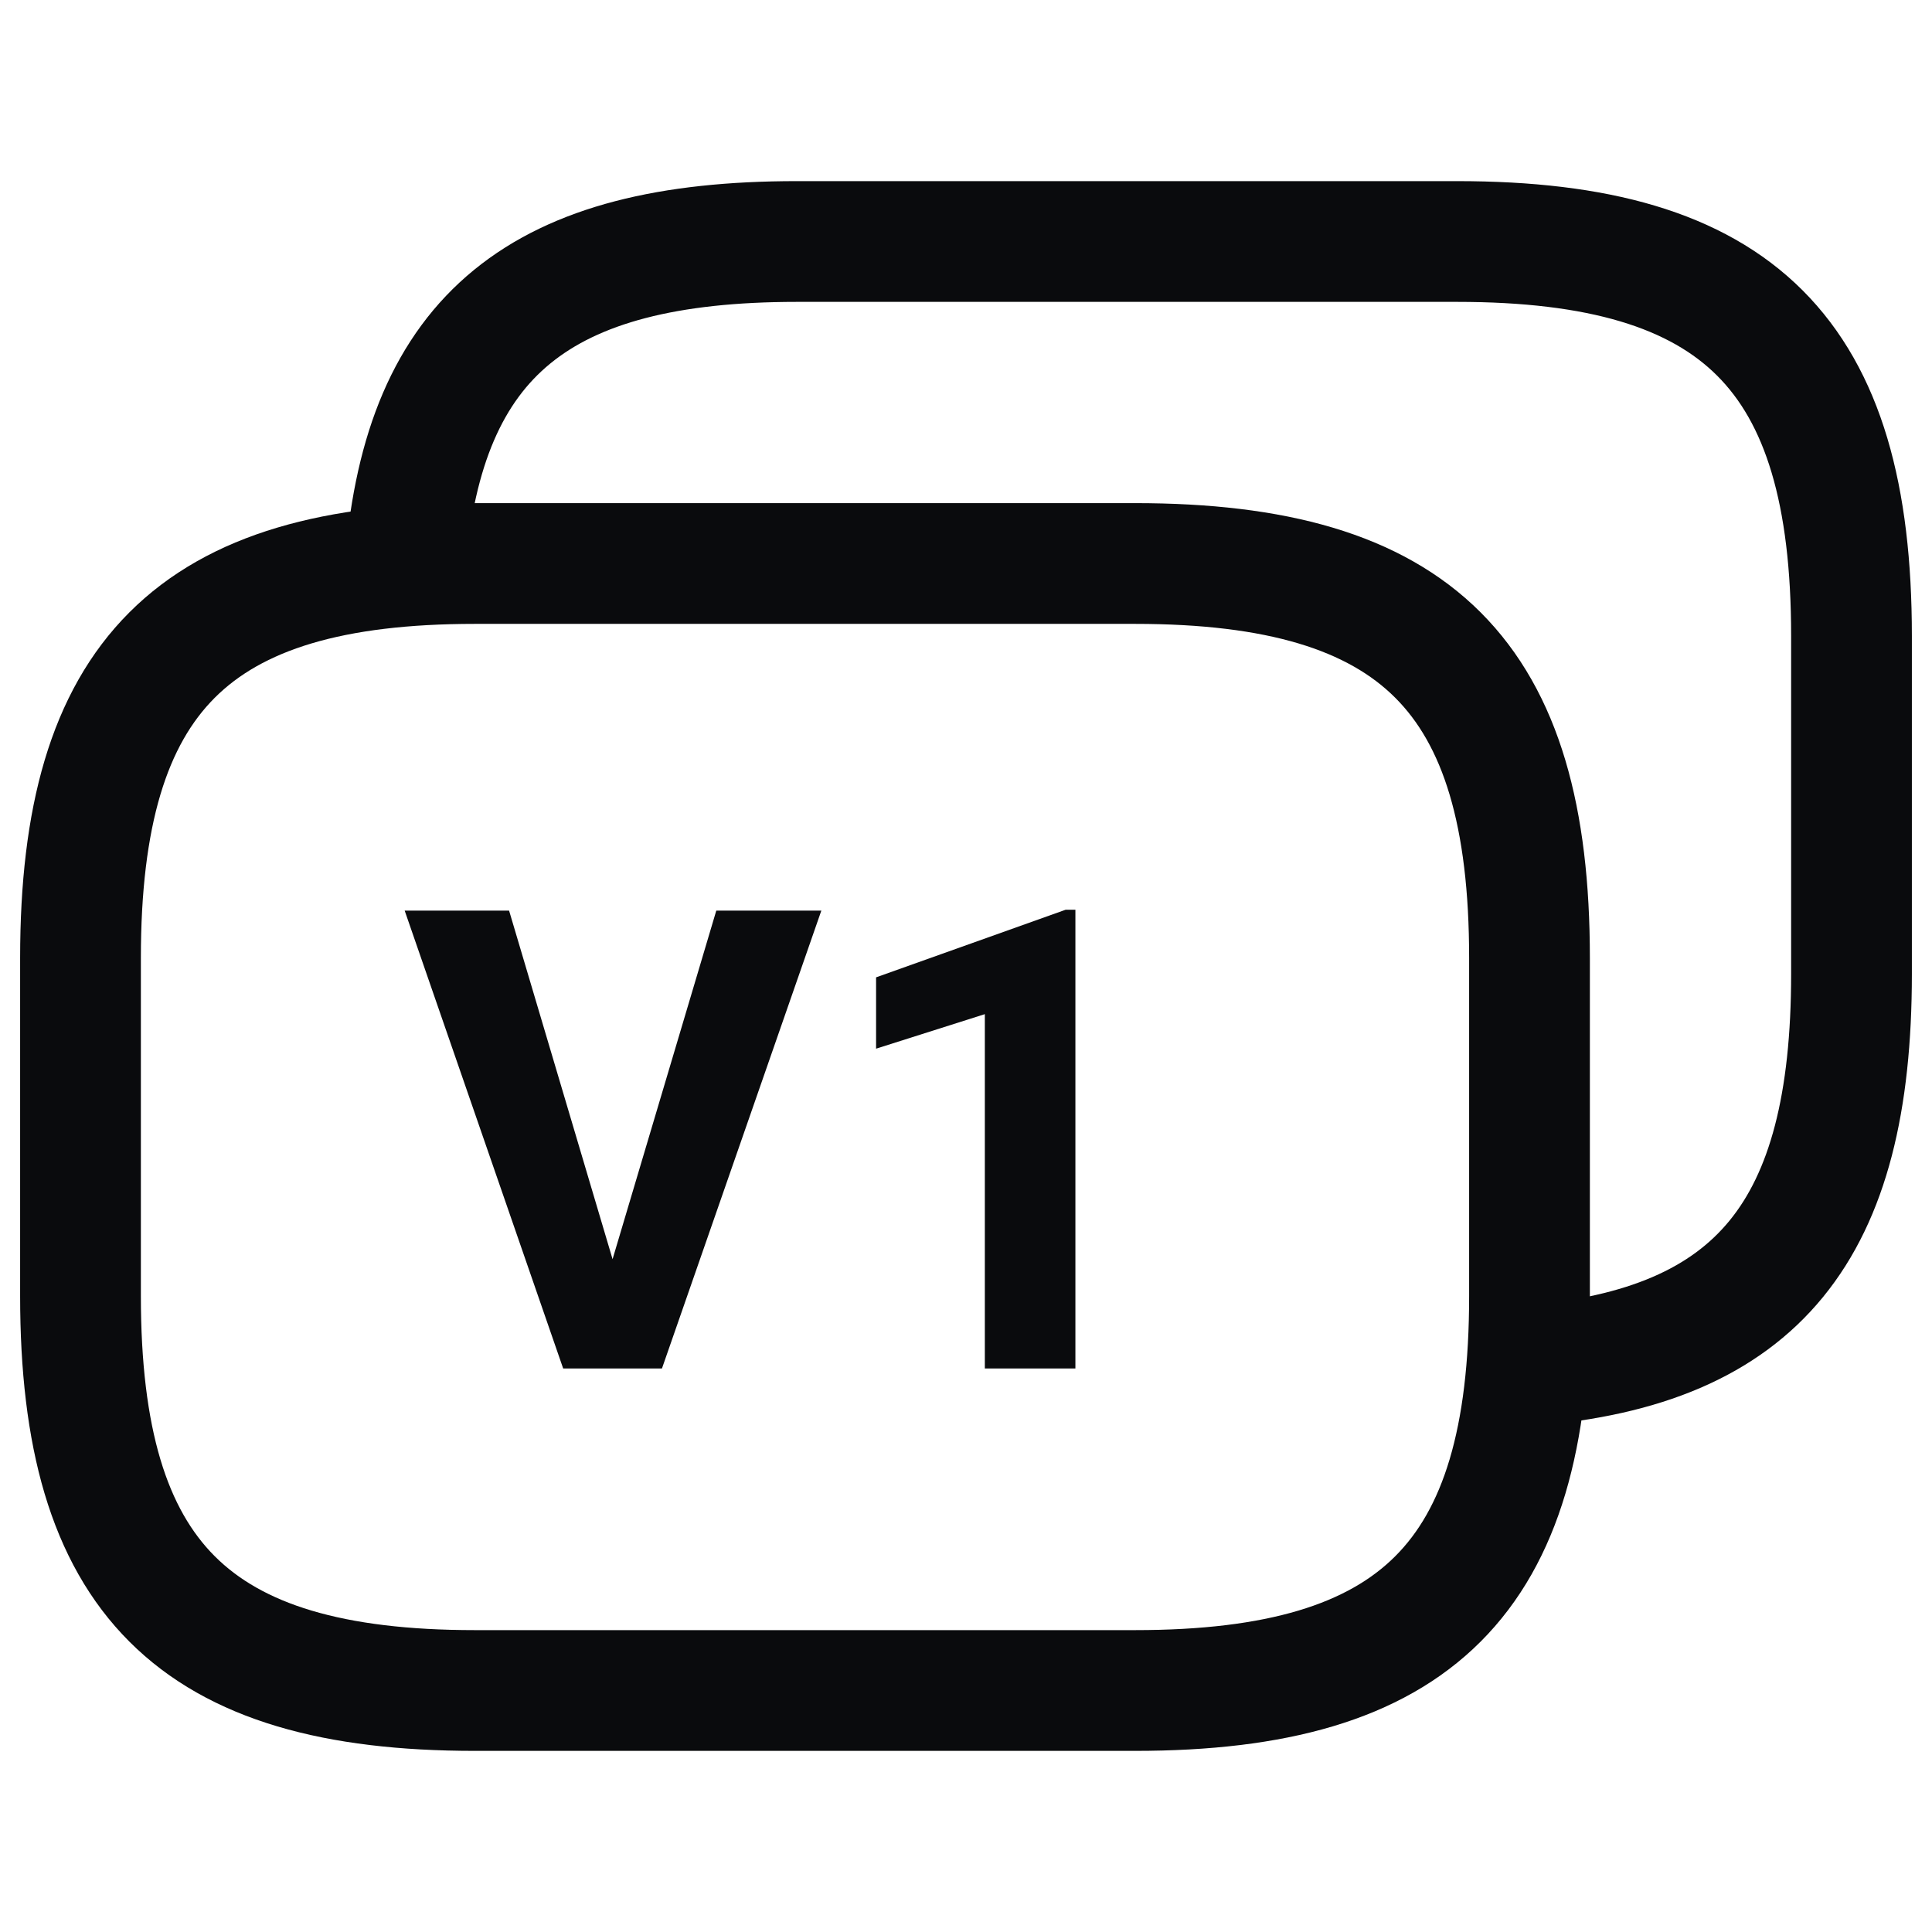 <svg width="24" height="24" viewBox="0 0 24 24" fill="none" xmlns="http://www.w3.org/2000/svg">
<path d="M5.035 7C5.271 4.158 6.717 3 9.9 3H18.1C21.6 3 23 4.4 23 7.9V12.1C23 15.283 21.842 16.729 19 16.965" stroke="#0A0B0D" stroke-width="1.5" stroke-linecap="round" stroke-linejoin="round"/>
<path d="M19 16.1V11.9C19 8.4 17.6 7 14.1 7H5.9C2.4 7 1 8.4 1 11.9V16.1C1 19.6 2.4 21 5.9 21H14.1C17.6 21 19 19.6 19 16.1Z" stroke="#0A0B0D" stroke-width="1.5" stroke-linecap="round" stroke-linejoin="round"/>
<path d="M7.559 15.812L8.898 11.312H10.203L8.223 17H7.363L7.559 15.812ZM6.324 11.312L7.66 15.812L7.863 17H6.996L5.027 11.312H6.324ZM13.359 11.301V17H12.234V12.598L10.883 13.027V12.141L13.238 11.301H13.359Z" fill="#0A0B0D"/>
</svg>
